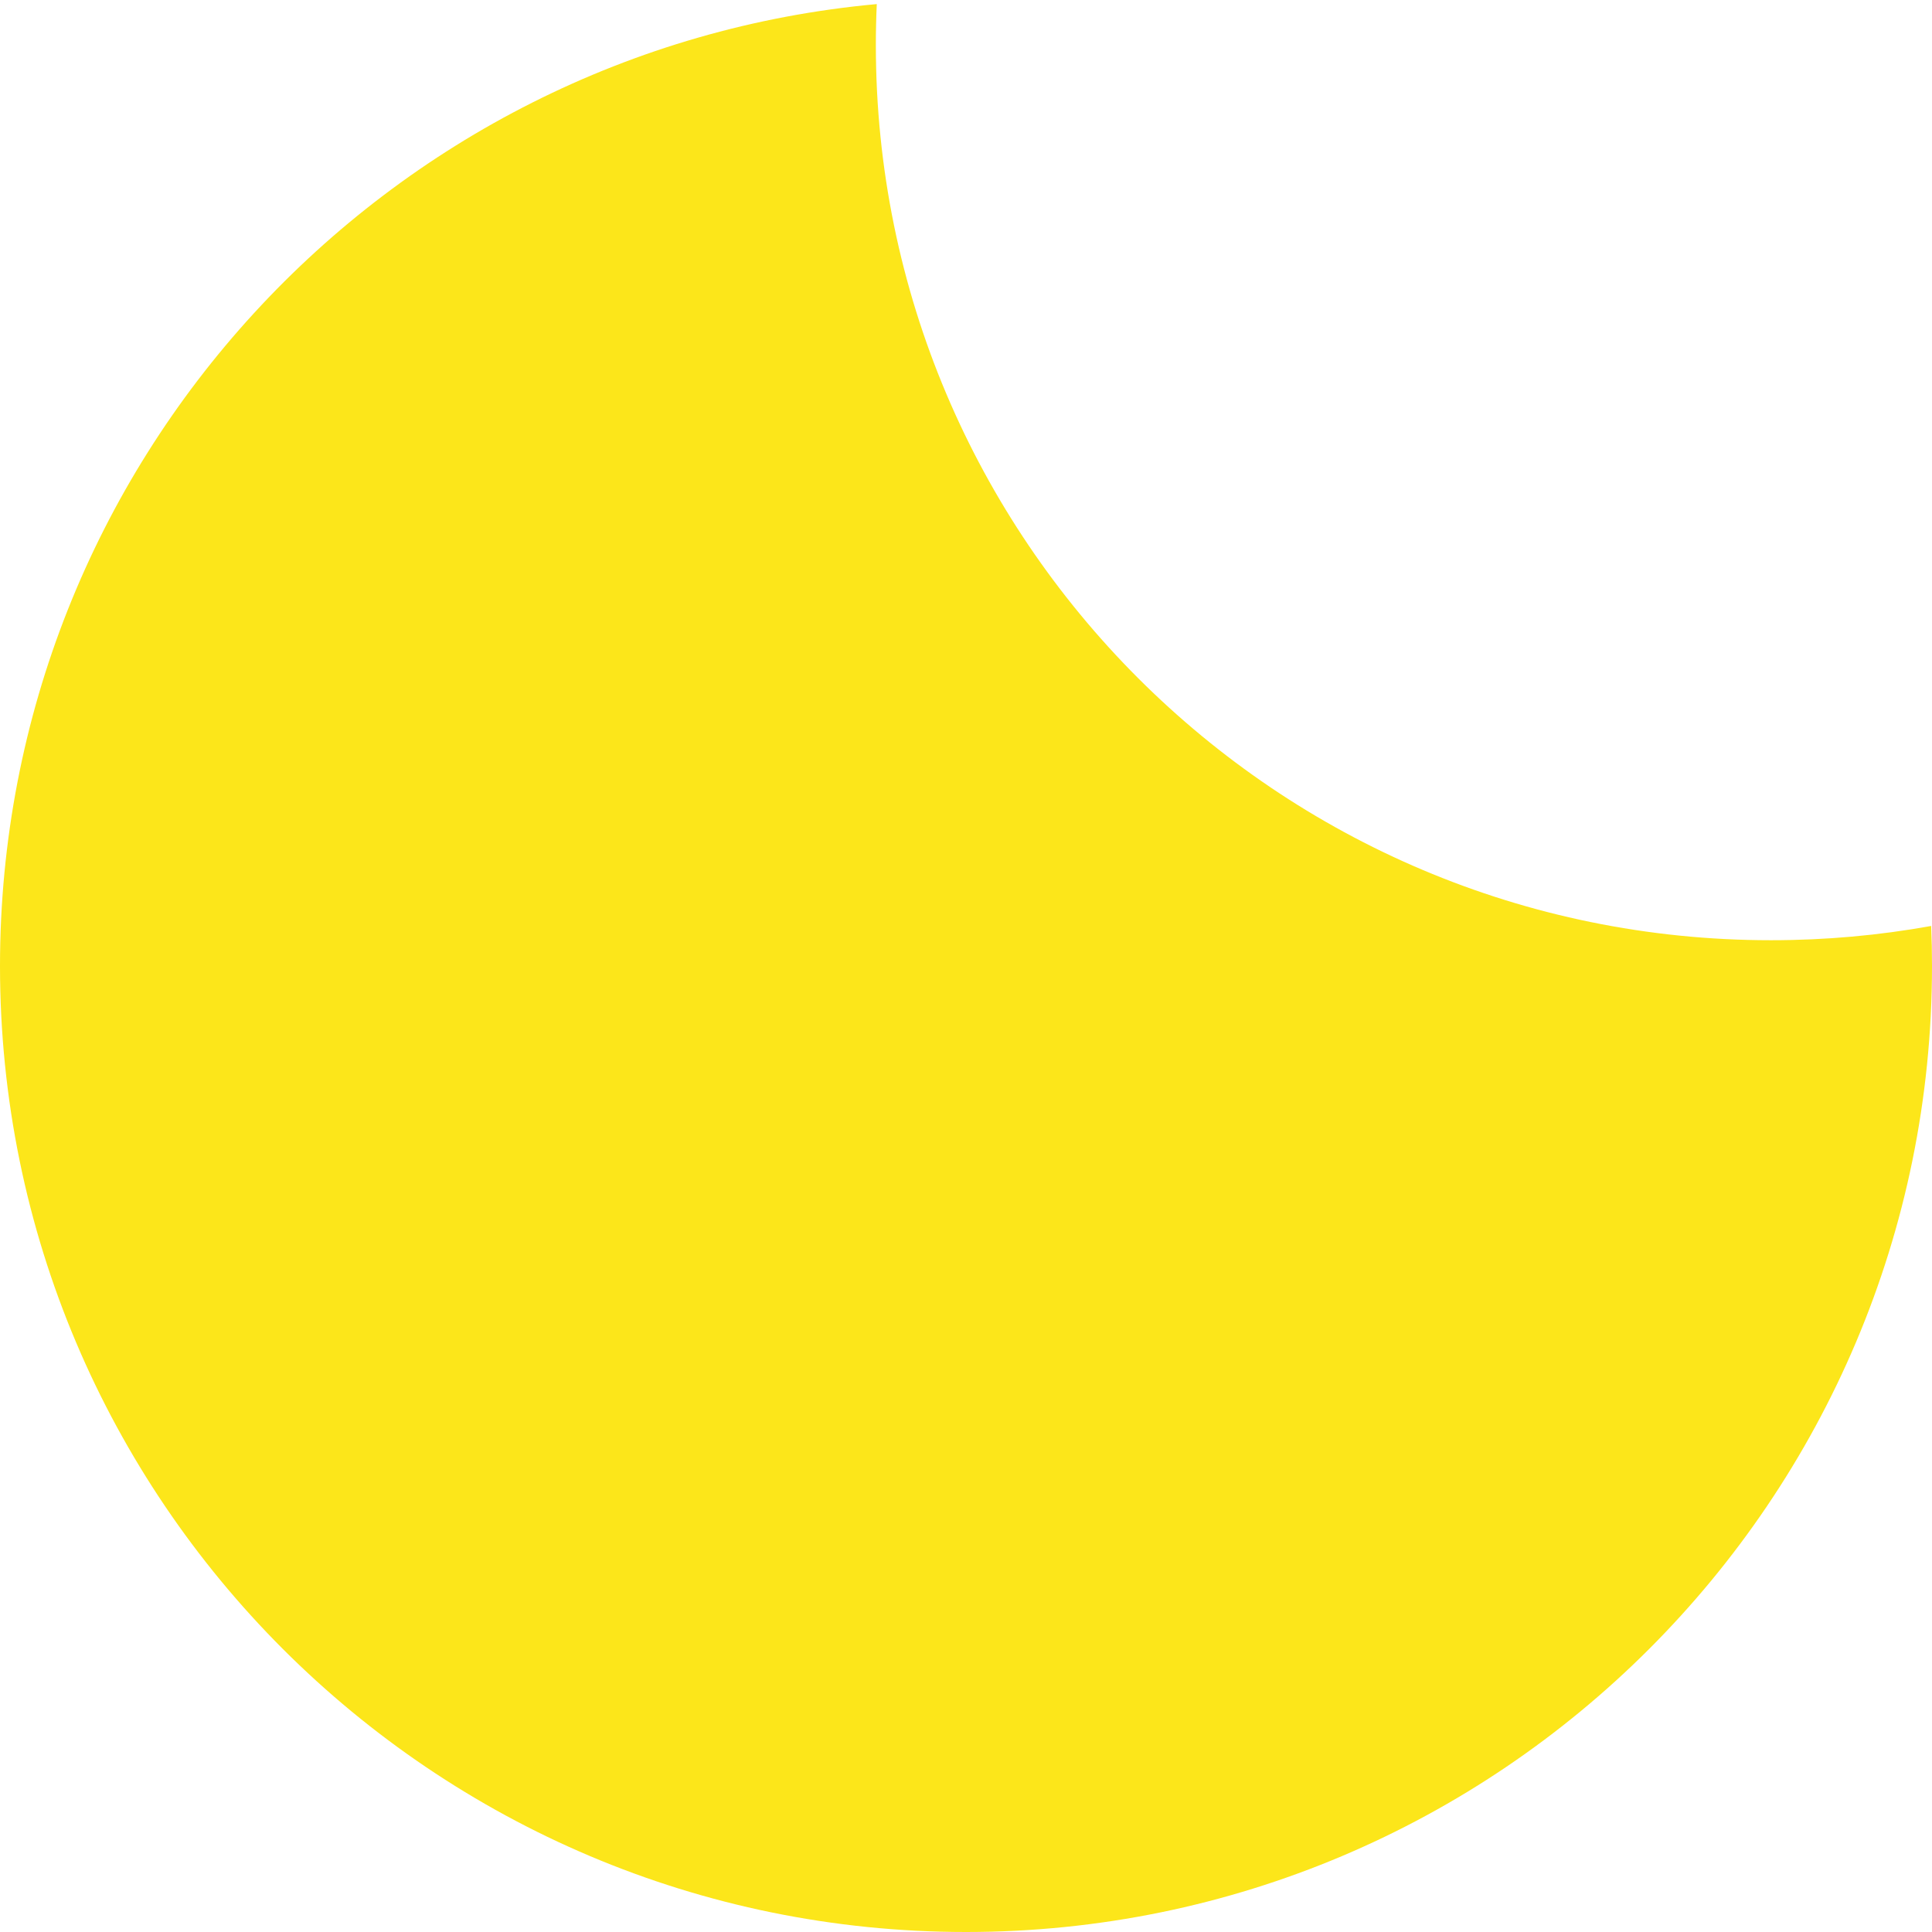 <svg width="44" height="44" viewBox="0 0 44 44" fill="none" xmlns="http://www.w3.org/2000/svg">
<path d="M43.981 21.088C42.798 21.302 41.579 21.413 40.333 21.413C29.074 21.413 19.947 12.286 19.947 1.027C19.947 0.714 19.954 0.402 19.968 0.093C8.77 1.118 0 10.535 0 22C0 34.15 9.85 44 22 44C34.15 44 44 34.15 44 22C44 21.694 43.994 21.39 43.981 21.088Z" fill="#FCE61A"/>
</svg>
